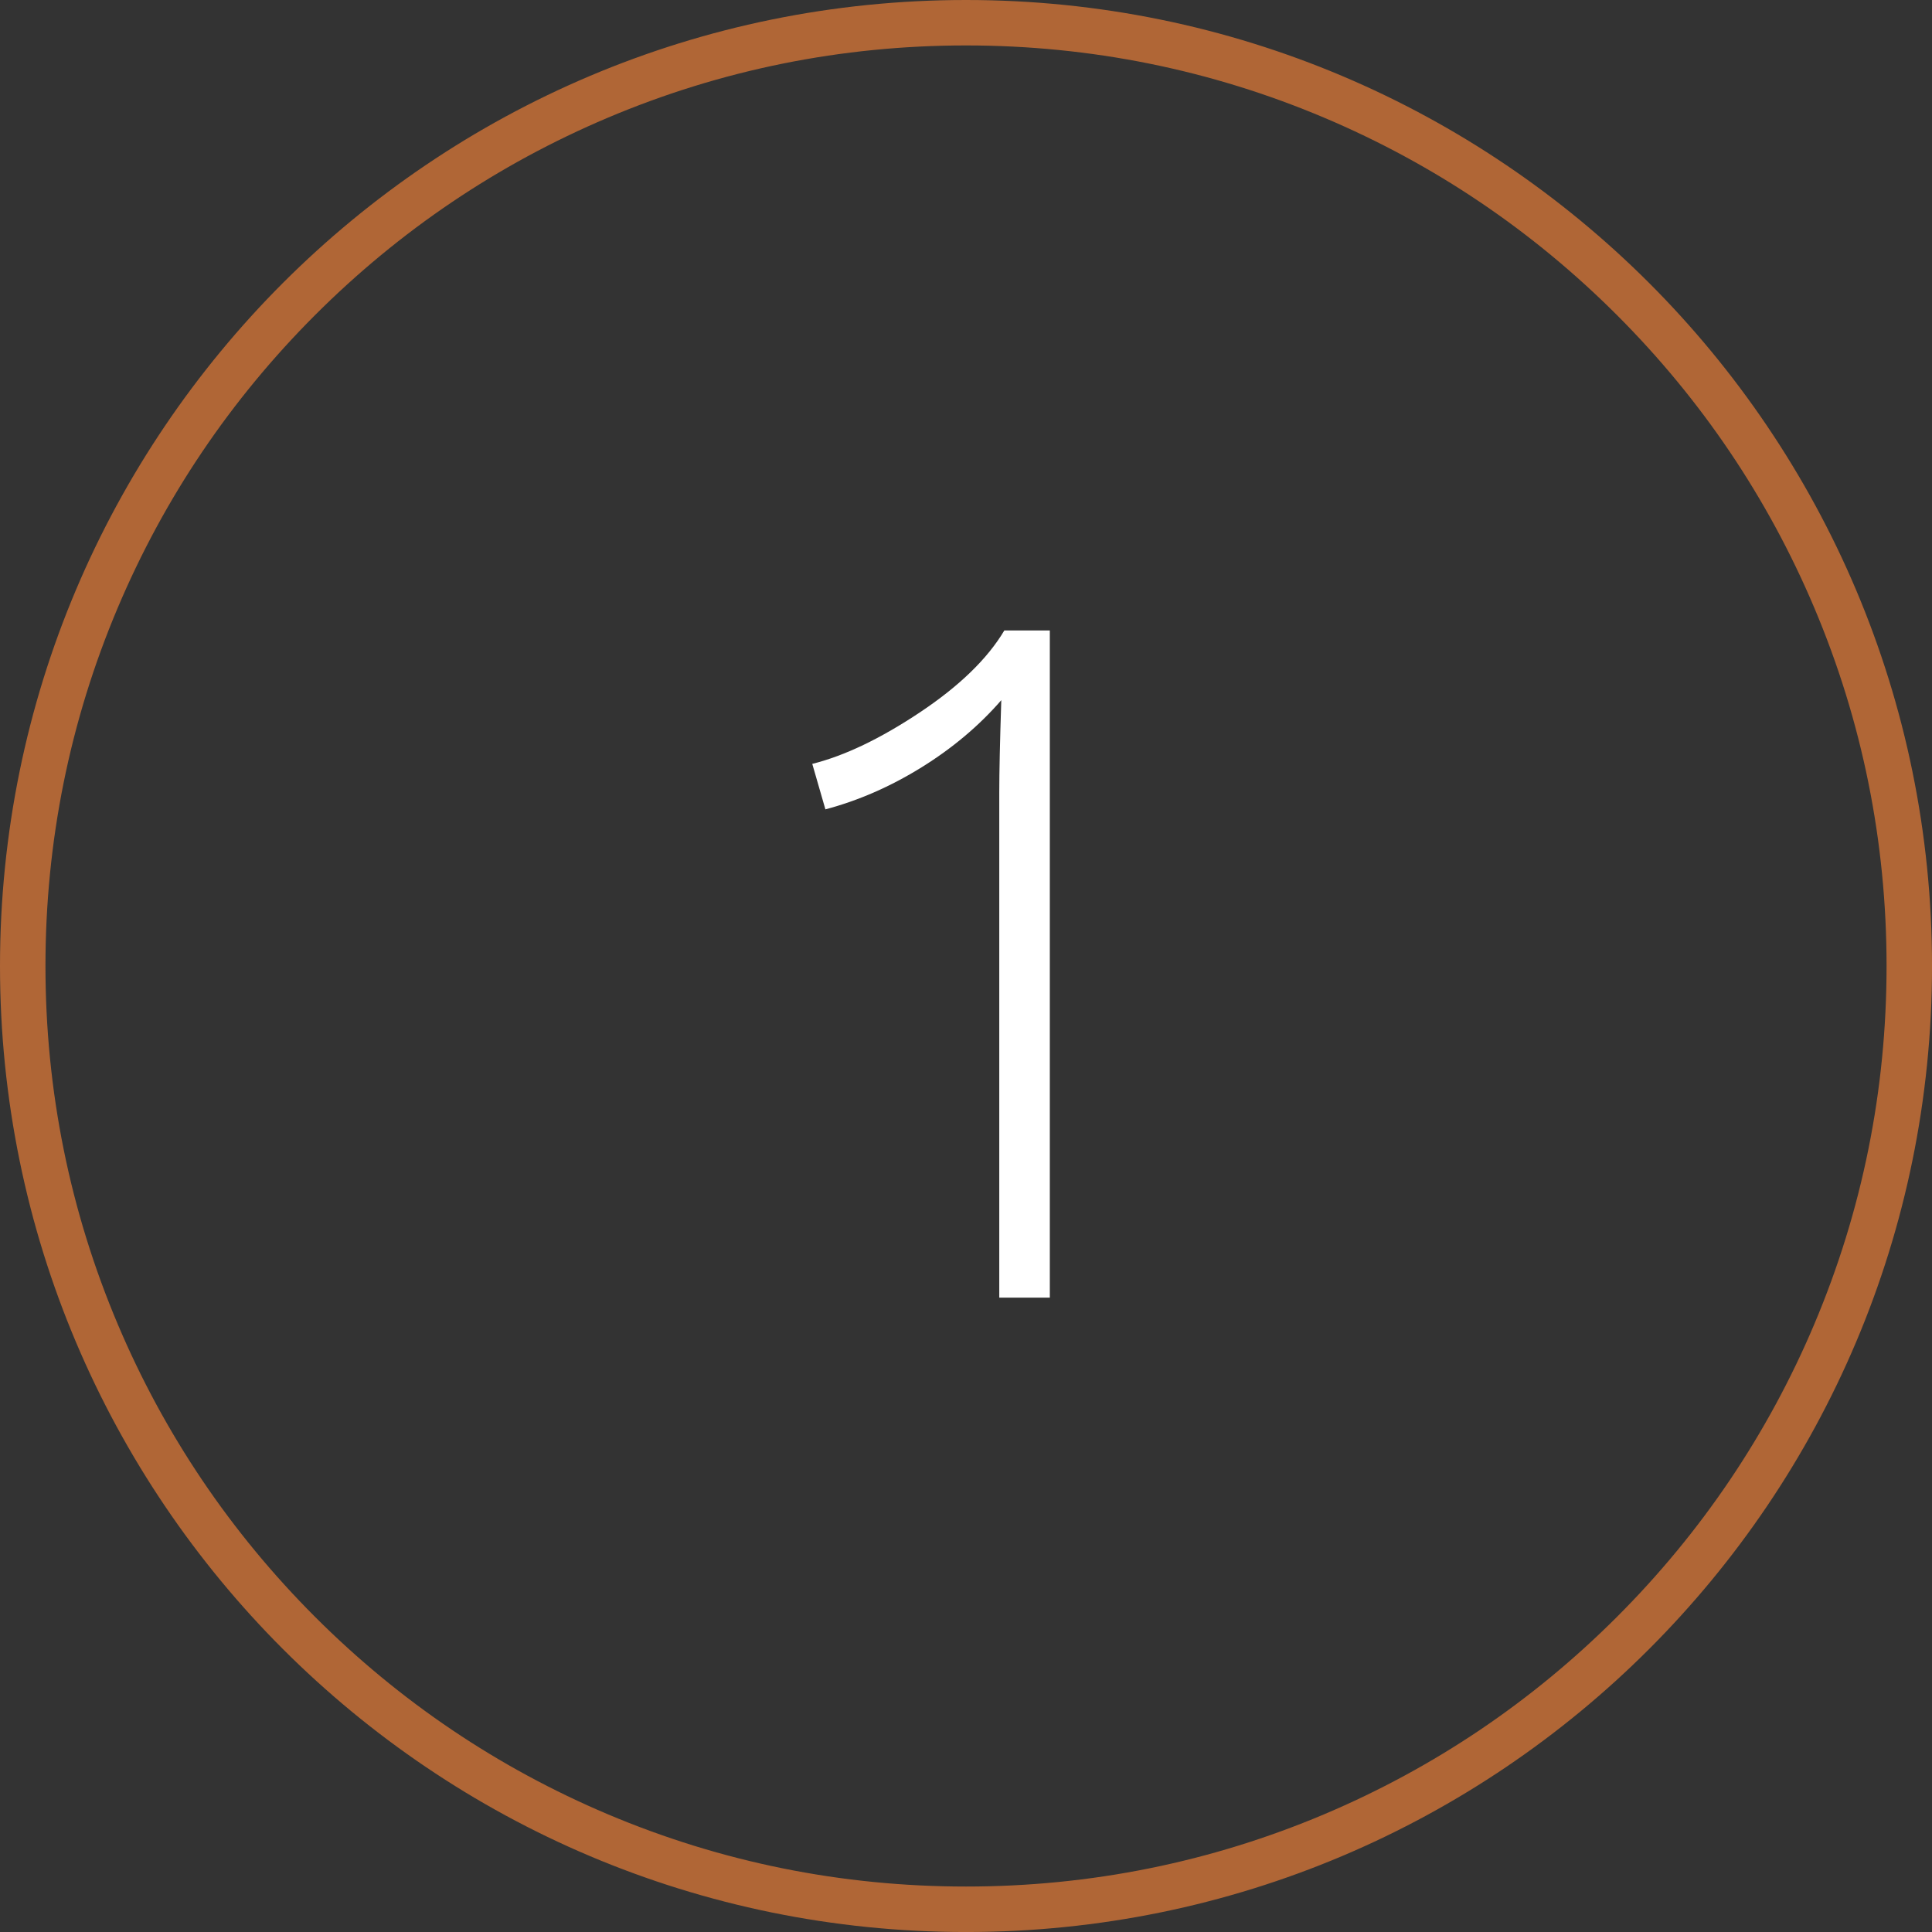 <?xml version="1.0" encoding="UTF-8"?>
<svg xmlns="http://www.w3.org/2000/svg" id="Ebene_1" viewBox="0 0 850.39 850.39">
  <rect x="0" y="0" width="850.39" height="850.39" fill="#333333" stroke="none"/>
  <path d="M425.2,20c54.71,0,107.77,10.71,157.71,31.83,48.25,20.41,91.58,49.63,128.8,86.85,37.22,37.22,66.44,80.55,86.85,128.8,21.12,49.94,31.83,103,31.83,157.71s-10.71,107.77-31.83,157.71c-20.41,48.25-49.63,91.58-86.85,128.8-37.22,37.22-80.55,66.44-128.8,86.85-49.94,21.12-103,31.83-157.71,31.83s-107.77-10.71-157.71-31.83c-48.25-20.41-91.58-49.63-128.8-86.85-37.22-37.22-66.44-80.55-86.85-128.8-21.12-49.94-31.83-103-31.83-157.71s10.71-107.77,31.83-157.71c20.41-48.25,49.63-91.58,86.85-128.8,37.22-37.22,80.55-66.44,128.8-86.85,49.94-21.12,103-31.83,157.71-31.83M425.2,0C190.37,0,0,190.37,0,425.2s190.37,425.2,425.2,425.2,425.2-190.37,425.2-425.2S660.03,0,425.2,0h0Z" fill="#b06636" stroke-width="0"></path>
  <path d="M462.09,277.49v293.67h-22.25v-222.48c0-8.6.29-22.1.89-40.49-9.79,11.28-21.51,21.14-35.15,29.59-13.65,8.46-27.74,14.61-42.27,18.47l-5.78-20.02c14.24-3.56,30.04-11.12,47.39-22.69s29.74-23.58,37.15-36.04h20.02Z" fill="#fff" stroke-width="0"></path>
</svg>
